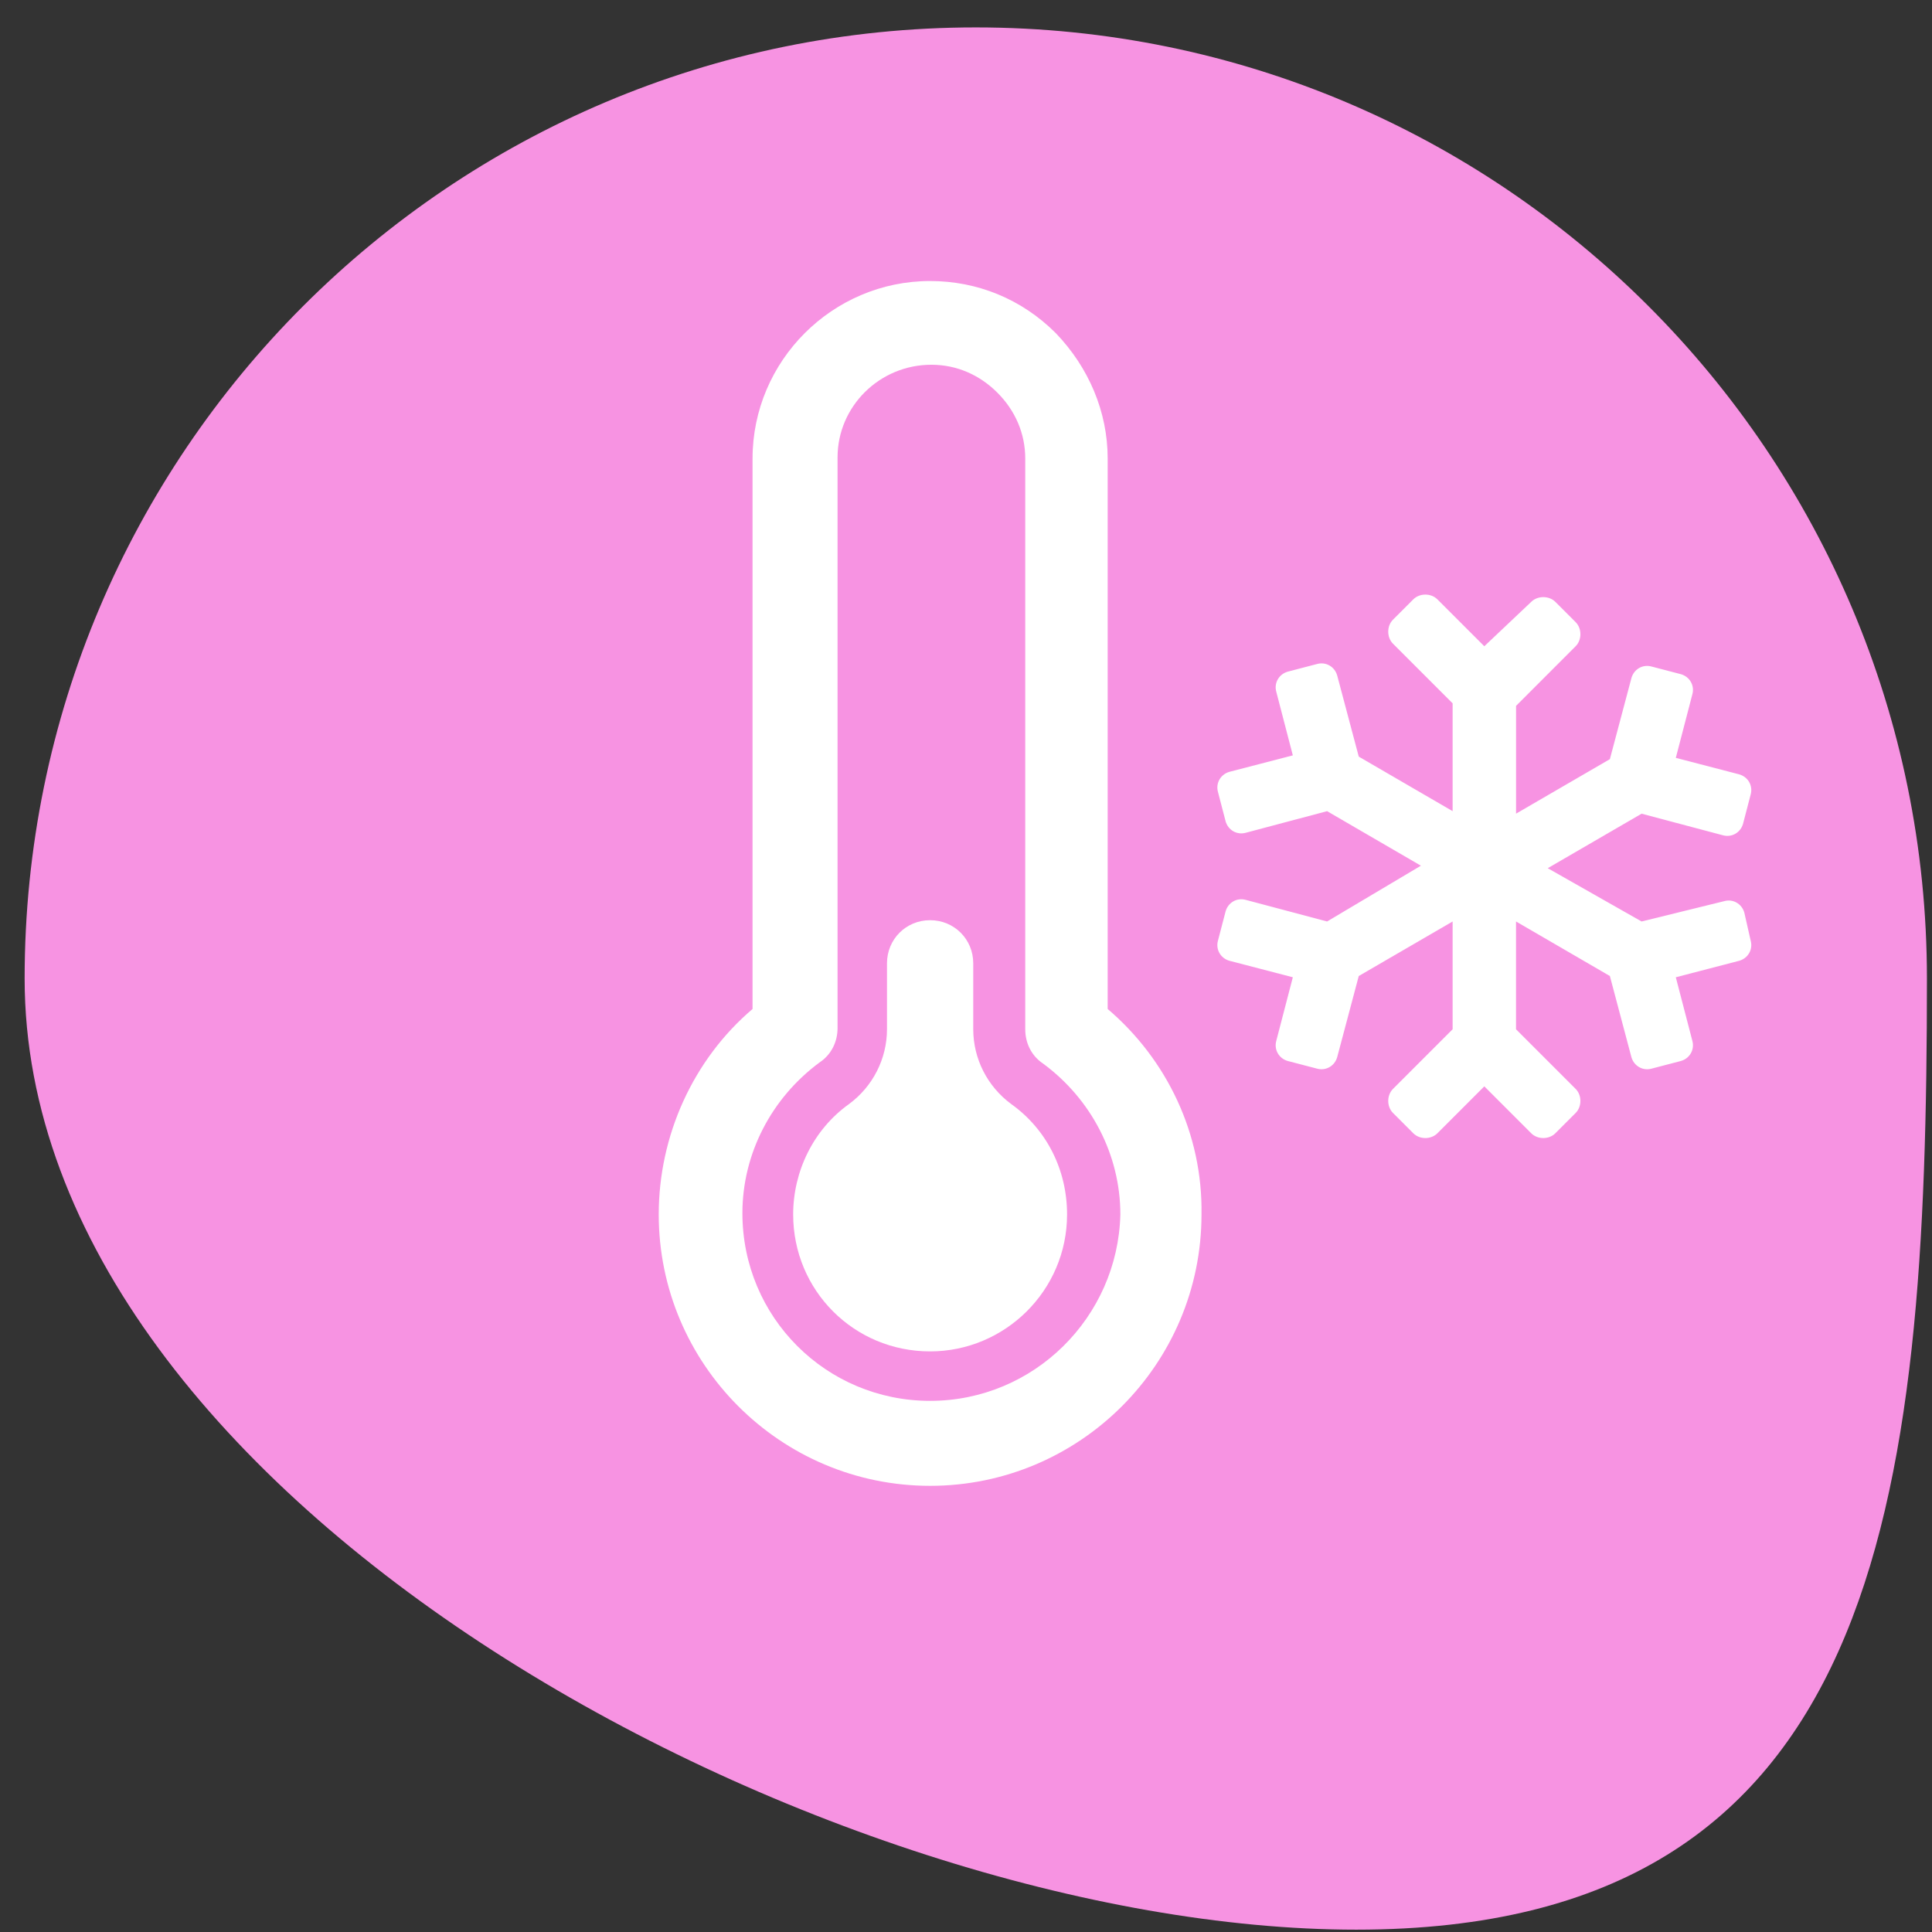 <?xml version="1.0" encoding="UTF-8"?> <svg xmlns="http://www.w3.org/2000/svg" width="48" height="48" viewBox="0 0 48 48" fill="none"><rect x="0" y="0" width="48" height="48" fill="#333333" stroke="none"/> <path d="M47.874 24.311C47.874 11.261 37.294 0.681 24.243 0.681C11.192 0.681 0.612 11.261 0.612 24.311C0.612 37.362 20.644 47.942 33.695 47.942C46.746 47.942 47.874 37.362 47.874 24.311Z" fill="#F793E2"></path> <path d="M25.125 27.431C24.526 26.99 24.18 26.297 24.18 25.572V23.933C24.18 23.335 23.707 22.862 23.108 22.862C22.51 22.862 22.037 23.335 22.037 23.933V25.572C22.037 26.297 21.691 26.99 21.092 27.431C20.21 28.061 19.706 29.101 19.706 30.172C19.706 32.063 21.218 33.575 23.108 33.575C24.967 33.575 26.511 32.063 26.511 30.172C26.511 29.069 26.007 28.061 25.125 27.431H25.125Z" fill="white"></path> <path d="M43.337 22.673C43.274 22.452 43.053 22.326 42.833 22.39L40.785 22.894L38.453 21.57L40.785 20.216L42.801 20.751C43.022 20.814 43.242 20.688 43.305 20.468L43.494 19.743C43.557 19.522 43.431 19.302 43.211 19.239L41.635 18.829L42.045 17.254C42.108 17.033 41.982 16.813 41.761 16.75L41.037 16.561C40.816 16.497 40.596 16.624 40.533 16.844L39.997 18.861L37.666 20.215V17.537L39.146 16.056C39.304 15.899 39.304 15.615 39.146 15.457L38.642 14.953C38.485 14.796 38.201 14.796 38.043 14.953L36.877 16.056L35.712 14.891C35.554 14.733 35.271 14.733 35.113 14.891L34.609 15.395C34.451 15.552 34.451 15.836 34.609 15.993L36.09 17.474V20.153L33.758 18.798L33.222 16.782C33.159 16.561 32.939 16.435 32.718 16.498L31.994 16.687C31.773 16.75 31.647 16.971 31.71 17.191L32.12 18.767L30.544 19.176C30.324 19.239 30.198 19.46 30.261 19.68L30.45 20.405C30.513 20.626 30.733 20.752 30.954 20.689L32.971 20.153L35.302 21.508L32.971 22.894L30.954 22.358C30.733 22.295 30.513 22.421 30.45 22.642L30.261 23.366C30.198 23.587 30.324 23.807 30.544 23.87L32.12 24.28L31.71 25.855C31.647 26.076 31.773 26.297 31.994 26.36L32.718 26.549C32.939 26.612 33.159 26.485 33.222 26.265L33.758 24.249L36.09 22.894V25.572L34.609 27.053C34.451 27.211 34.451 27.494 34.609 27.652L35.113 28.156C35.271 28.314 35.554 28.314 35.712 28.156L36.877 26.99L38.043 28.156C38.201 28.314 38.484 28.314 38.642 28.156L39.146 27.652C39.304 27.494 39.304 27.211 39.146 27.053L37.665 25.572V22.894L39.997 24.249L40.532 26.265C40.596 26.486 40.816 26.612 41.037 26.549L41.761 26.36C41.982 26.297 42.108 26.076 42.045 25.855L41.635 24.28L43.211 23.87C43.431 23.807 43.557 23.587 43.494 23.366L43.337 22.673Z" fill="white"></path> <path d="M27.52 25.068V11.394C27.52 10.228 27.047 9.125 26.228 8.274C25.377 7.424 24.274 6.982 23.108 6.982C20.682 6.982 18.697 8.967 18.697 11.393V25.068C17.216 26.328 16.366 28.219 16.366 30.172C16.366 33.89 19.391 36.915 23.108 36.915C26.826 36.915 29.851 33.89 29.851 30.172C29.883 28.188 29.001 26.329 27.52 25.068L27.52 25.068ZM23.109 34.804C20.525 34.804 18.445 32.725 18.445 30.141C18.445 28.66 19.17 27.274 20.367 26.392C20.651 26.203 20.809 25.887 20.809 25.541V11.362C20.809 10.102 21.848 9.062 23.14 9.062C23.77 9.062 24.338 9.314 24.779 9.755C25.22 10.196 25.472 10.764 25.472 11.394V25.572C25.472 25.919 25.63 26.234 25.913 26.423C27.11 27.305 27.835 28.692 27.835 30.173C27.772 32.724 25.692 34.804 23.108 34.804L23.109 34.804Z" fill="white"></path> </svg> 